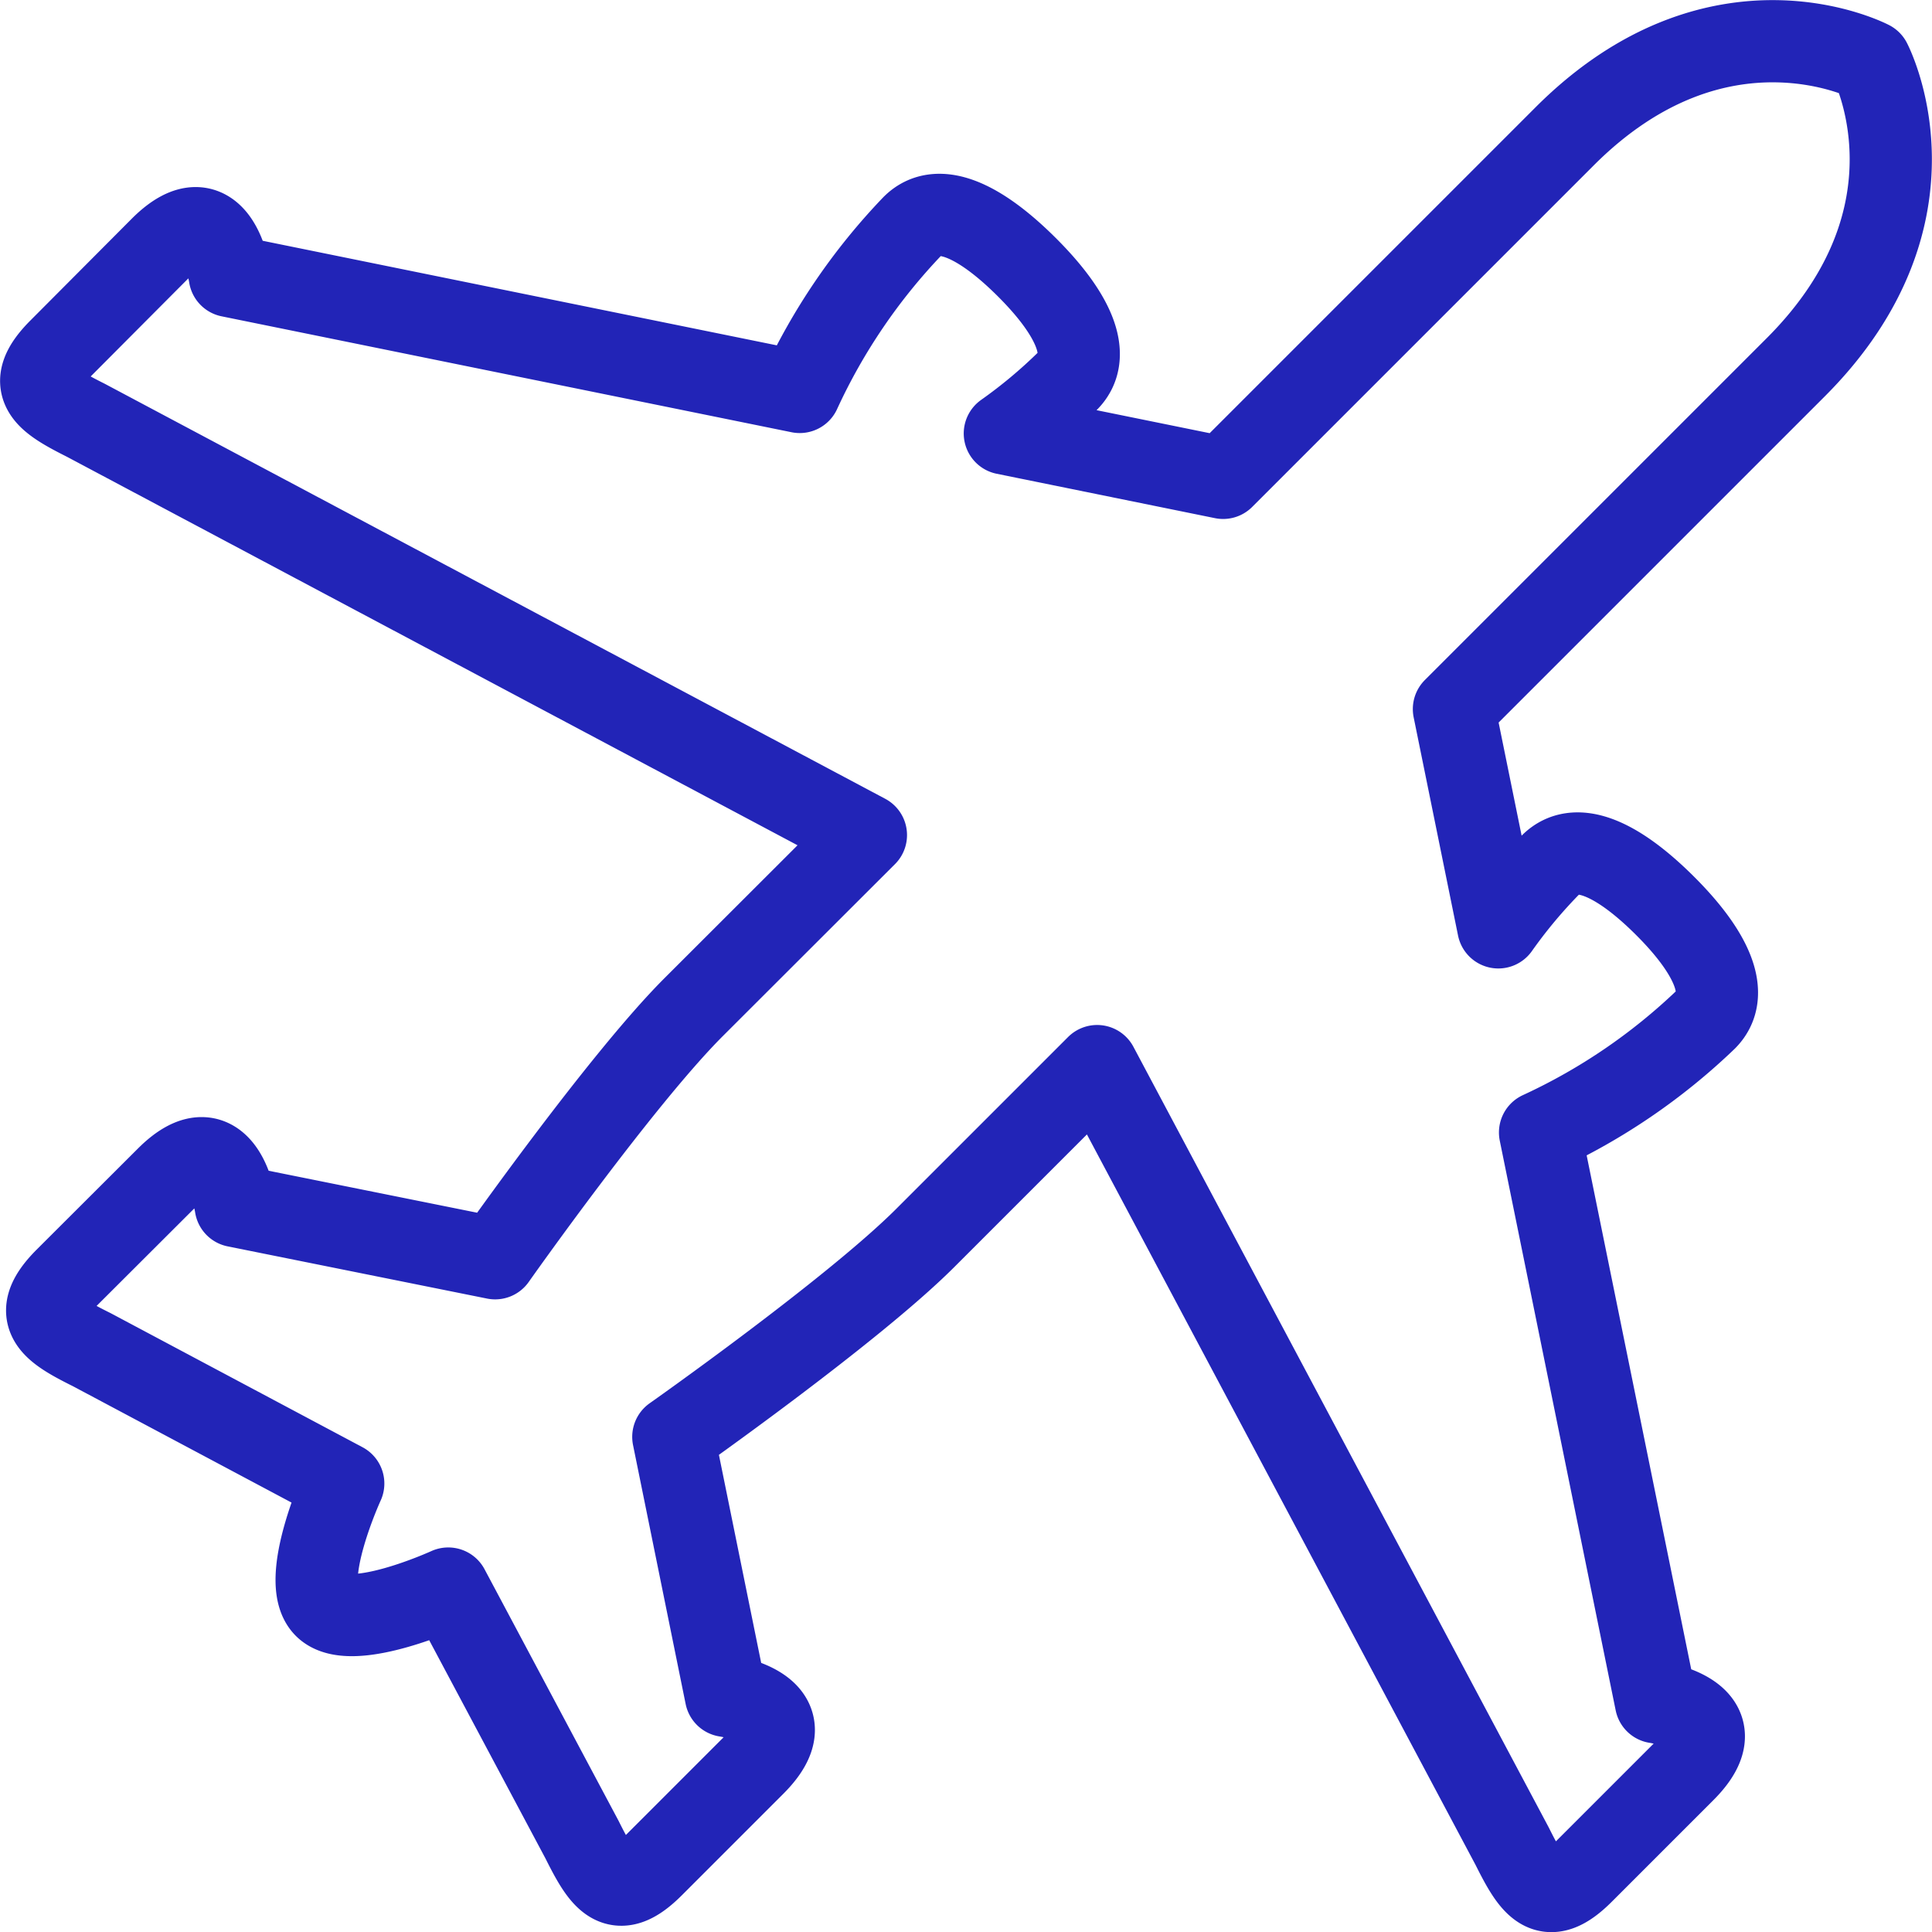 <?xml version="1.0" encoding="UTF-8"?>
<svg xmlns="http://www.w3.org/2000/svg" viewBox="0 0 94 94">
  <defs>
    <style>.cls-1{fill:none;stroke:#2224b7;stroke-linecap:round;stroke-linejoin:round;stroke-width:4px;}</style>
  </defs>
  <title>Asset 43</title>
  <g id="Layer_2" data-name="Layer 2">
    <g id="Layer_1-2" data-name="Layer 1">
      <path class="cls-1" d="M80.57,82.82,74.93,55.1A29.45,29.45,0,0,0,83,49.6c1.18-1.18.37-3.18-2-5.54s-4.36-3.18-5.54-2a24.43,24.43,0,0,0-2.56,3.06l-1.57-7.72-.59-2.9L87.37,17.87C94.86,10.38,91,3,91,3S83.62-.86,76.13,6.63L59.51,23.25l-2.9-.59-7.72-1.57a24.43,24.43,0,0,0,3.06-2.56c1.18-1.18.37-3.18-2-5.54s-4.36-3.18-5.54-2a29.45,29.45,0,0,0-5.5,8.08L11.18,13.43s-.59-4.14-3.35-1.38L2.9,17c-1.77,1.77-.69,2.46,1.28,3.45L38.52,38.71l3.61,1.92L33.75,49c-3.55,3.55-9.66,12.22-9.66,12.22L11.47,58.68s-.59-4.14-3.35-1.38L3.19,62.22C1.42,64,2.5,64.69,4.47,65.67L16.7,72.18s-2.17,4.73-.89,6,6-.89,6-.89l6.51,12.22c1,2,1.68,3.06,3.45,1.28l4.93-4.93c2.76-2.76-1.38-3.35-1.38-3.35L32.76,69.91S41.44,63.8,45,60.25l8.38-8.38,1.92,3.61L73.57,89.82c1,2,1.68,3.06,3.45,1.28l4.93-4.93C84.71,83.41,80.57,82.82,80.57,82.82Z"></path>
    </g>
  </g>
</svg>
